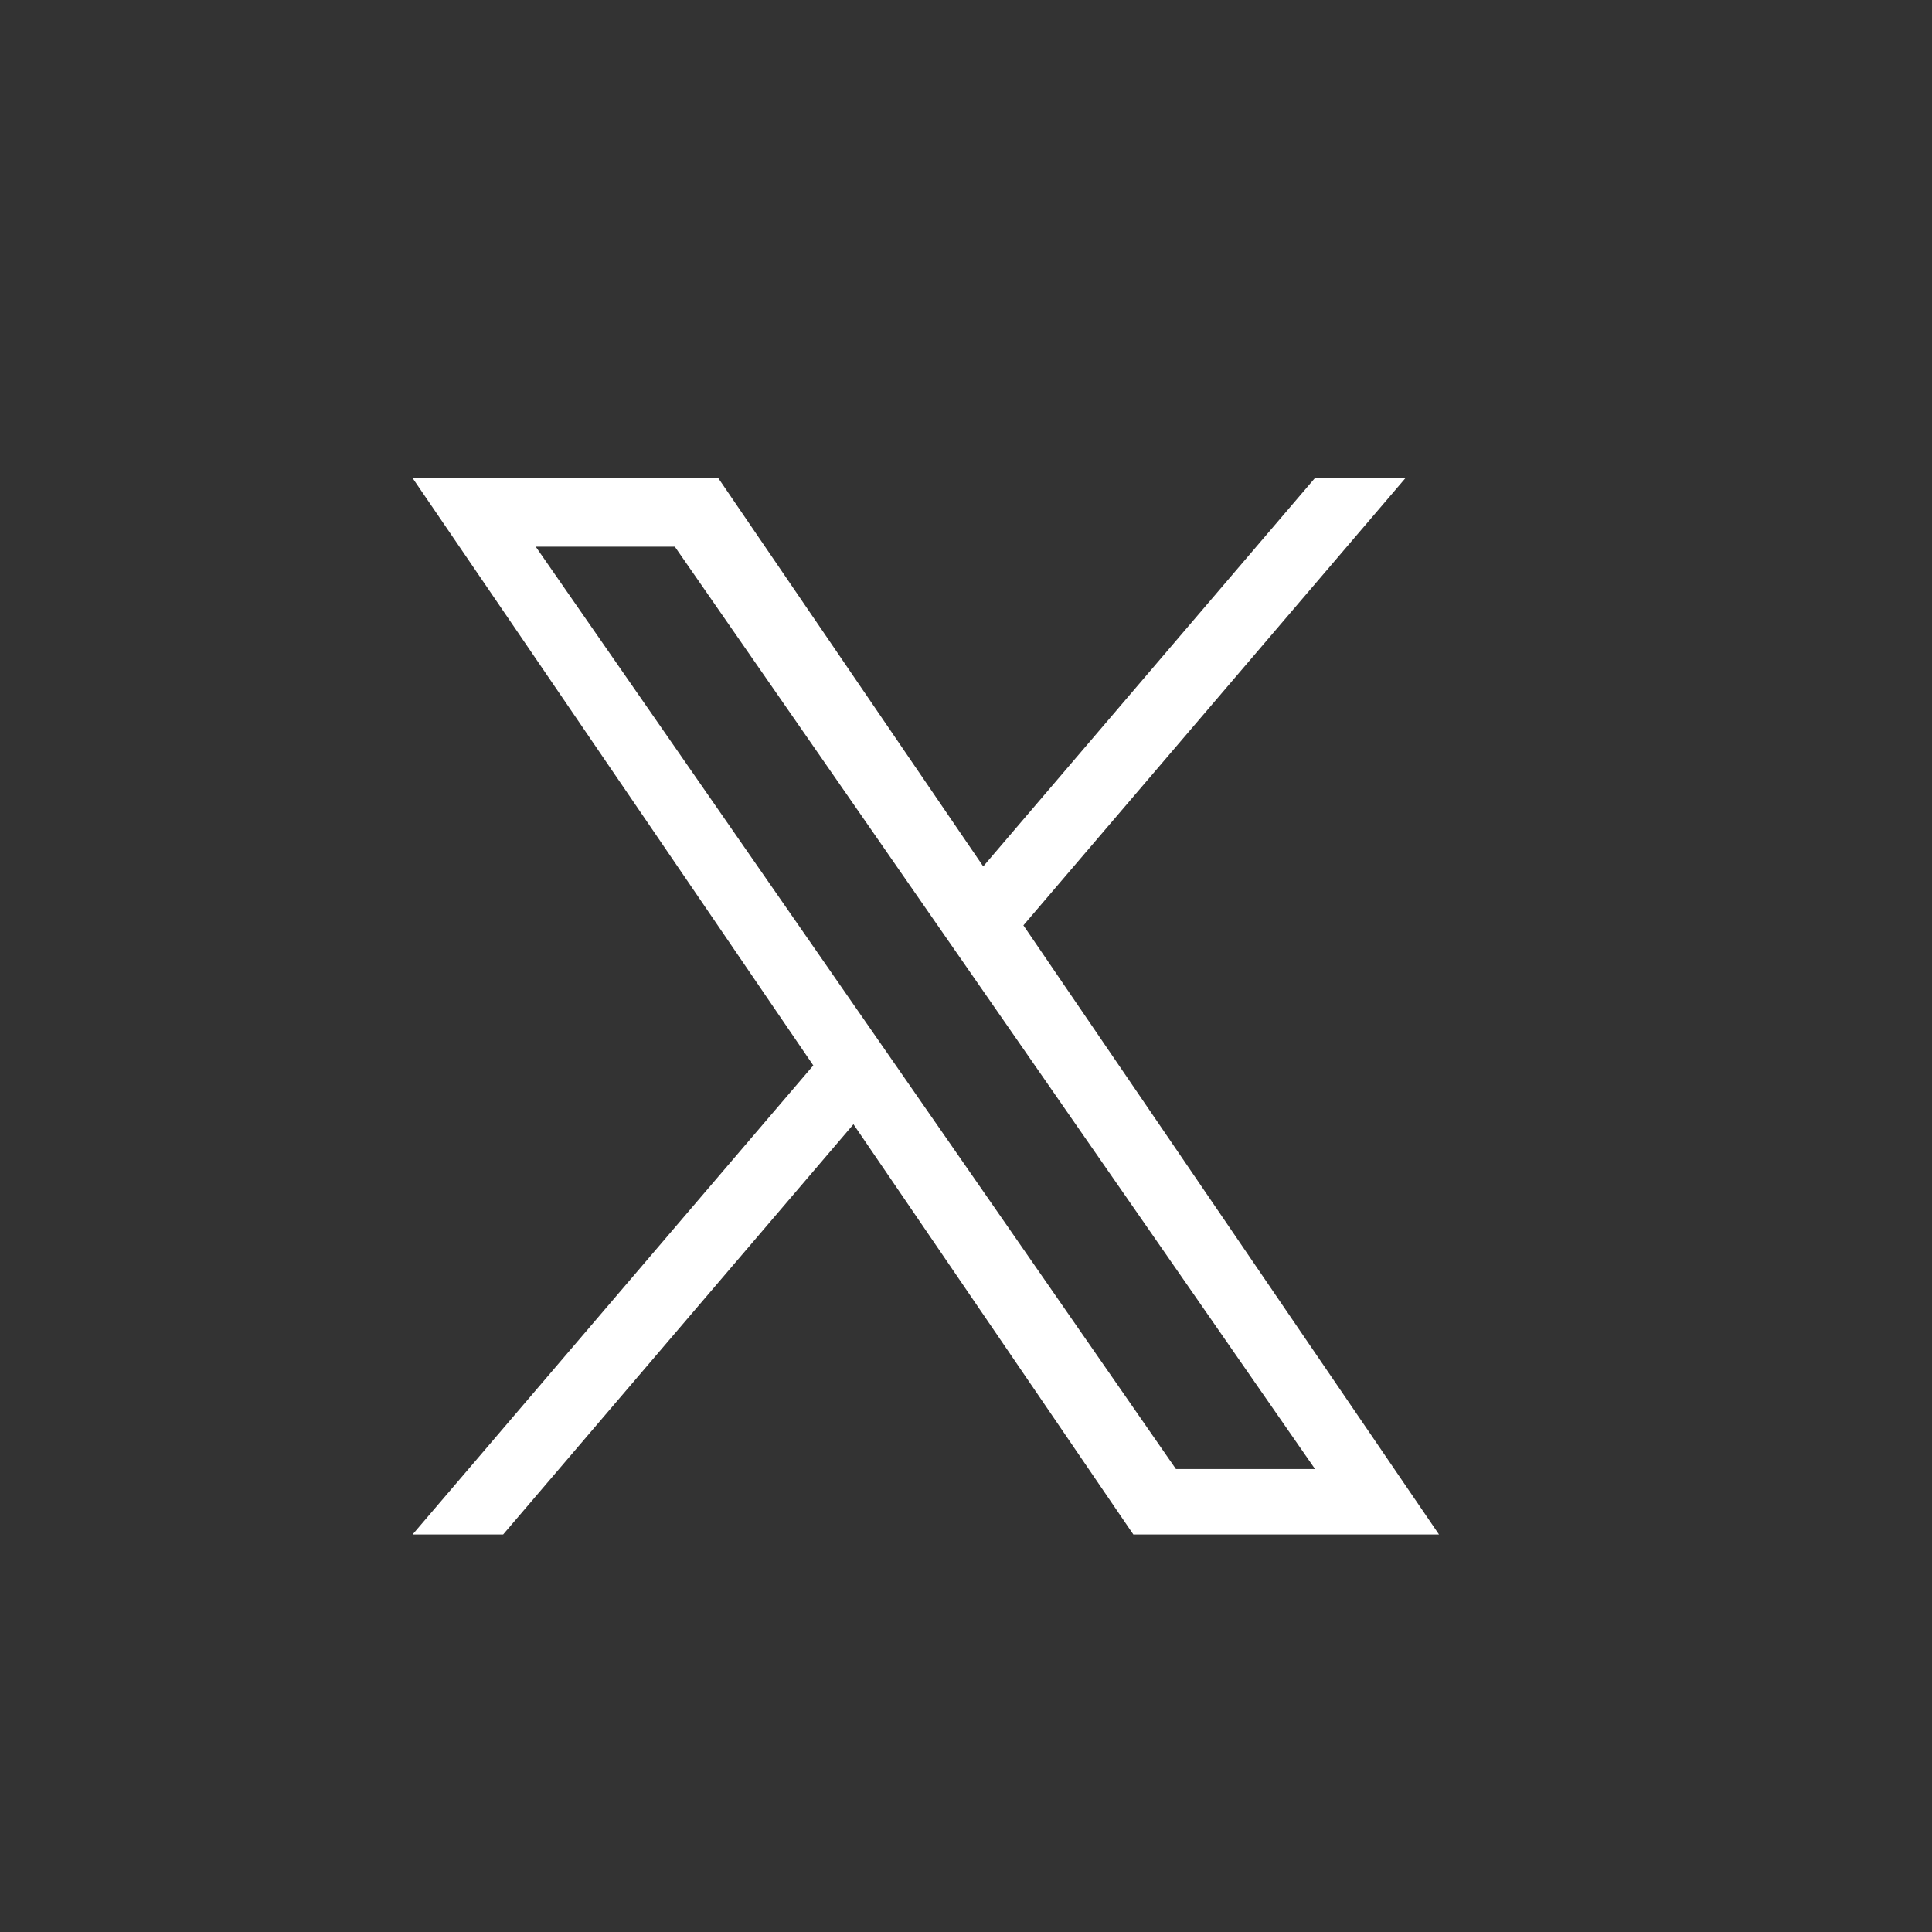<svg width="24" height="24" viewBox="0 0 24 24" fill="none" xmlns="http://www.w3.org/2000/svg">
<rect x="0" y="0" width="24" height="24" fill="#333333" stroke="none"/>
<path d="M12.713 11.495L17.46 5.938H16.335L12.214 10.763L8.922 5.938H5.125L10.103 13.235L5.125 19.062H6.25L10.602 13.966L14.079 19.062H17.876L12.713 11.495ZM11.173 13.299L10.668 12.572L6.655 6.791H8.383L11.621 11.457L12.125 12.183L16.336 18.249H14.608L11.173 13.299Z" fill="white"/>
</svg>
